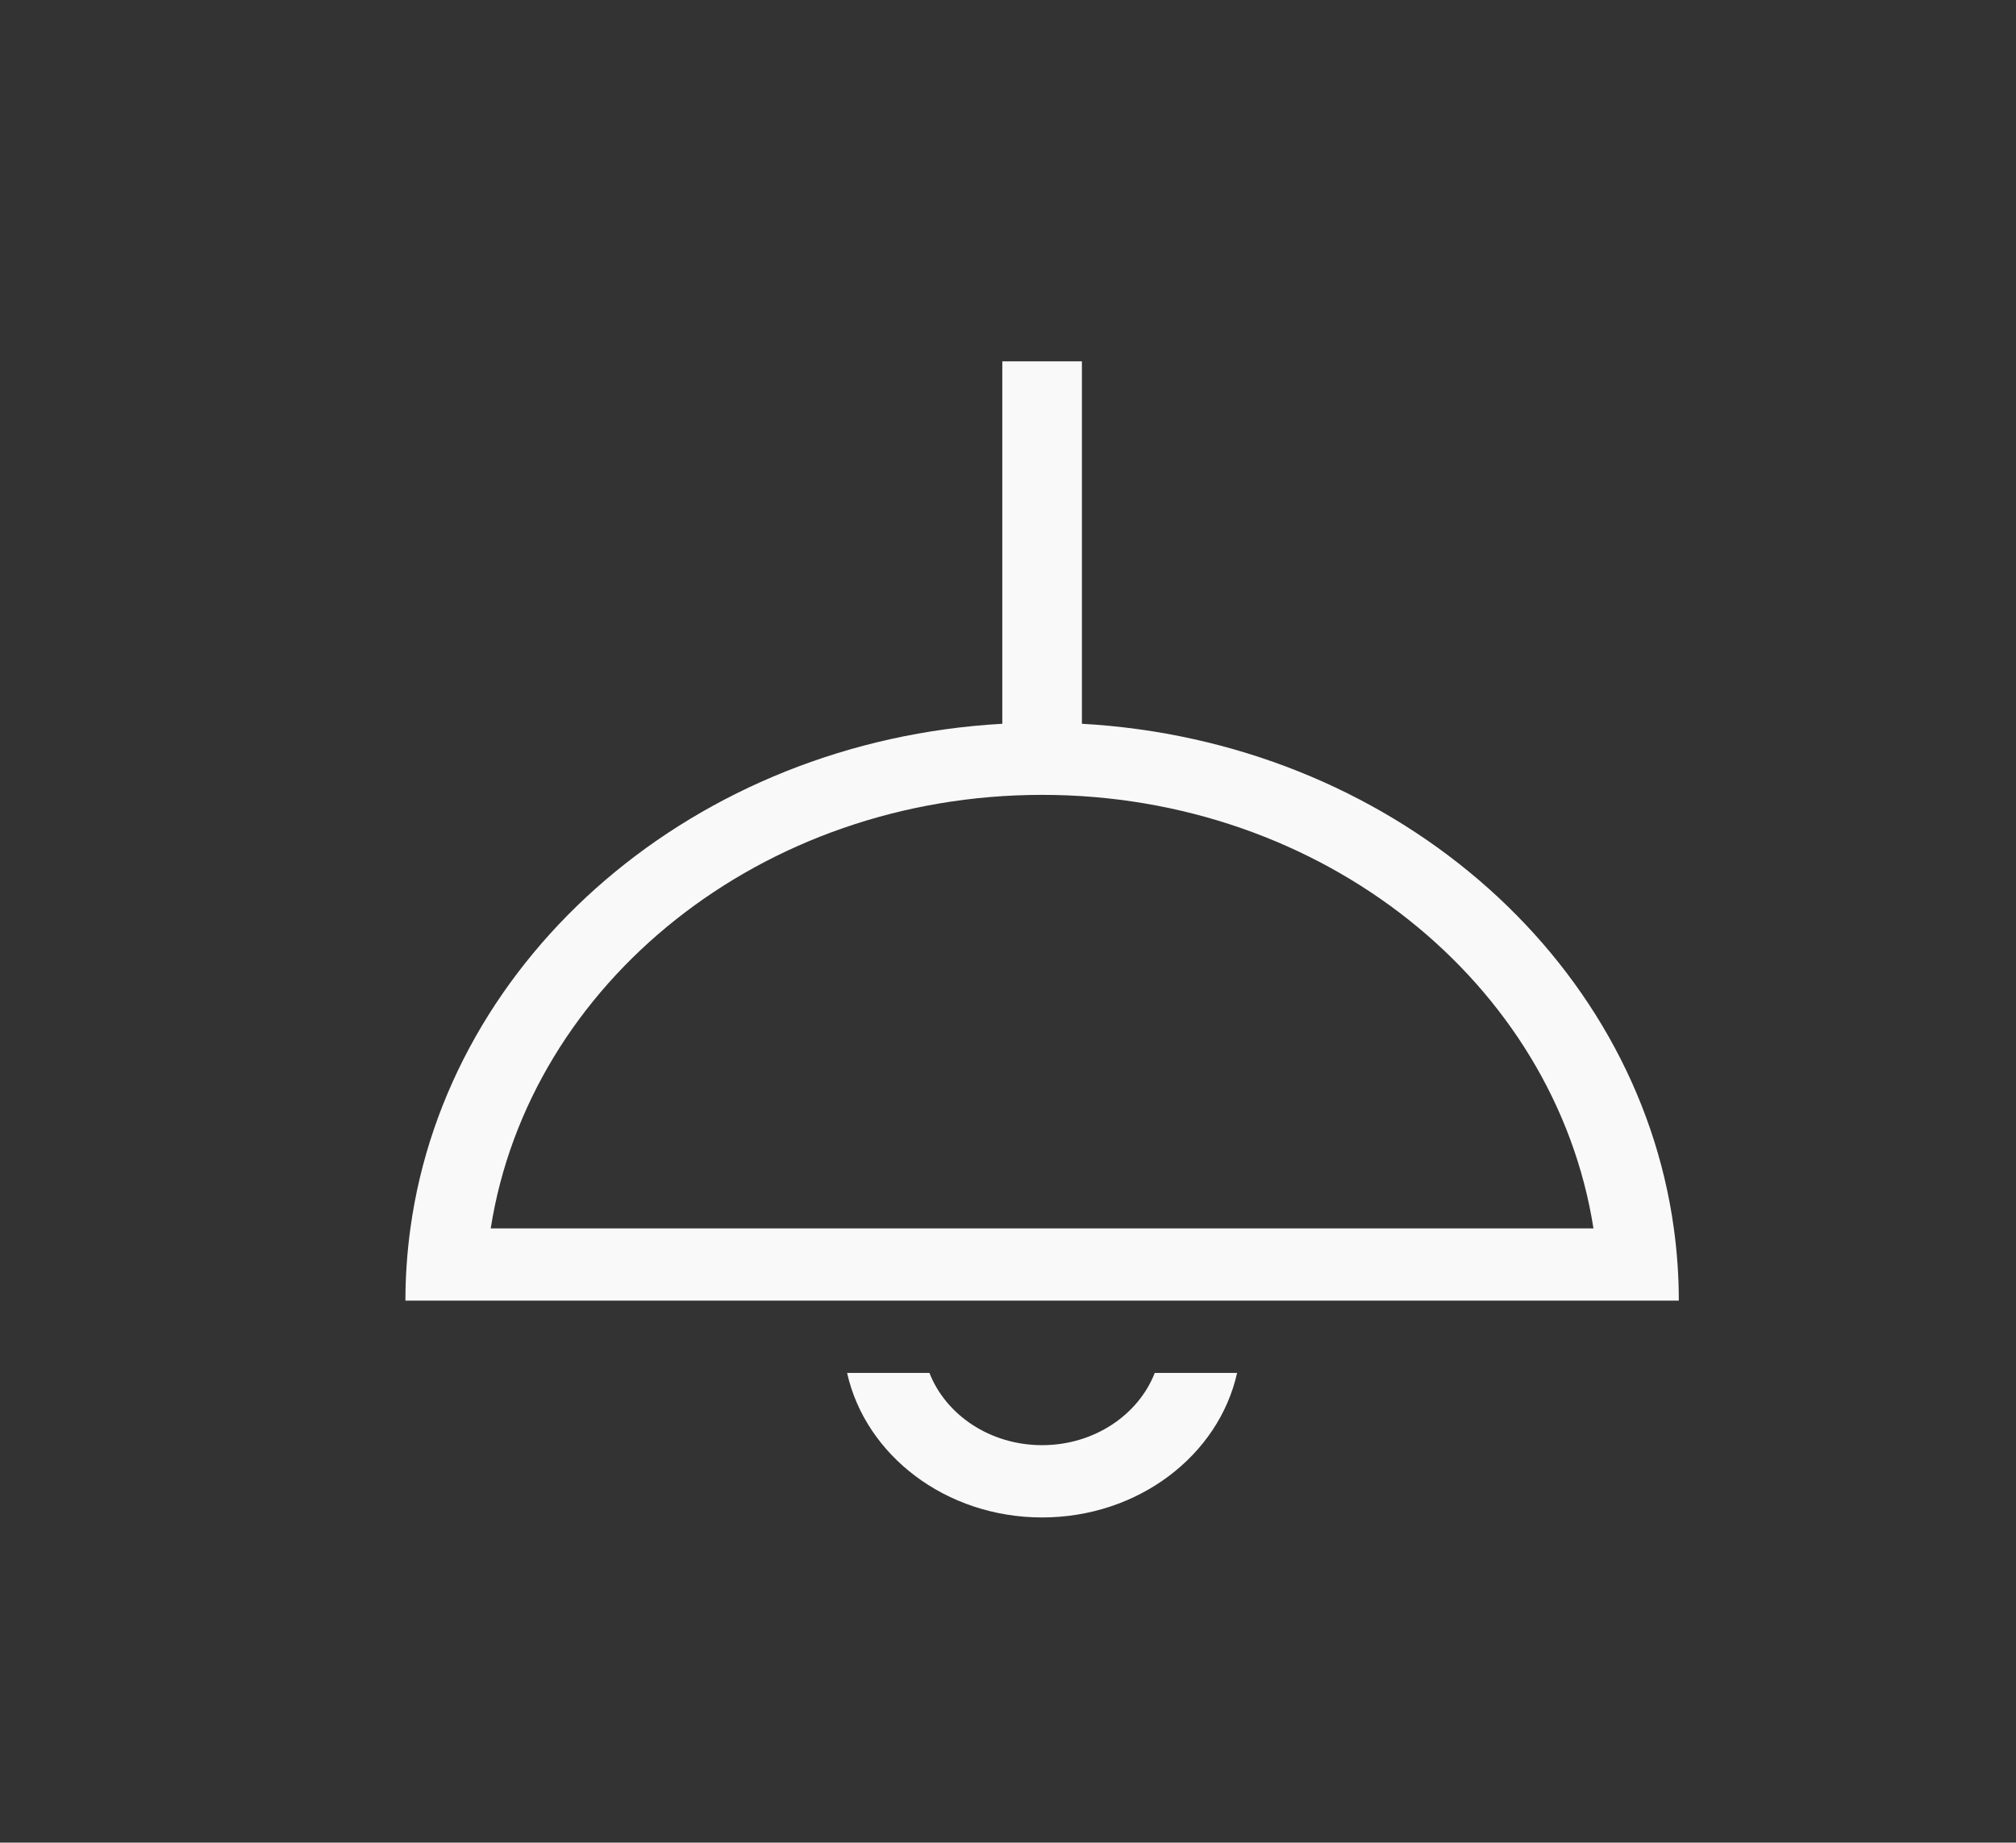 <?xml version="1.0" encoding="UTF-8" standalone="no"?>
<svg
   xmlns:dc="http://purl.org/dc/elements/1.1/"
   xmlns:cc="http://creativecommons.org/ns#"
   xmlns:rdf="http://www.w3.org/1999/02/22-rdf-syntax-ns#"
   xmlns:svg="http://www.w3.org/2000/svg"
   xmlns="http://www.w3.org/2000/svg"
   xmlns:sodipodi="http://sodipodi.sourceforge.net/DTD/sodipodi-0.dtd"
   xmlns:inkscape="http://www.inkscape.org/namespaces/inkscape"
   inkscape:version="1.0 (4035a4fb49, 2020-05-01)"
   height="40.406"
   width="44.197"
   sodipodi:docname="light-ceiling-sharp-light.svg"
   id="svg4"
   version="1.1"
   viewBox="0 0 44.197 40.406">
  <rect x="0" y="0" width="44.197" height="40.406" fill="#333333" stroke="none"/>
  <defs
     id="defs8" />
  <sodipodi:namedview
     inkscape:current-layer="svg4"
     inkscape:window-maximized="1"
     inkscape:window-y="-8"
     inkscape:window-x="-8"
     inkscape:cy="18.250937"
     inkscape:cx="51.250936"
     inkscape:zoom="2.67"
     showgrid="false"
     id="namedview6"
     inkscape:window-height="1009"
     inkscape:window-width="3840"
     inkscape:pageshadow="2"
     inkscape:pageopacity="0"
     guidetolerance="10"
     gridtolerance="10"
     objecttolerance="10"
     borderopacity="1"
     bordercolor="#666666"
     pagecolor="#ffffff" />
  <!--!Font Awesome Pro 6.5.2 by @fontawesome - https://fontawesome.com License - https://fontawesome.com/license (Commercial License) Copyright 2024 Fonticons, Inc.-->
  <g
     id="g33">
    <rect
       style="opacity:0.94;fill:none;stroke:#d3bc5f;stroke-width:0;stroke-dasharray:none;paint-order:stroke fill markers"
       id="rect12"
       width="44.197"
       height="40.406"
       x="5e-07"
       y="5e-07" />
    <path
       style="fill:#f9f9f9;stroke-width:0.052"
       id="path2"
       d="m 23.719,7.924 v 0.792 7.155 c 6.723,0.376 12.154,5.07 12.977,11.066 0.071,0.52 0.109,1.05 0.109,1.584 h -1.745 -24.427 -1.745 c 0,-0.535 0.038,-1.065 0.109,-1.584 0.823,-5.996 6.254,-10.69 12.977,-11.066 v -7.155 -0.792 z m -12.961,19.013 h 24.176 c -0.845,-5.377 -5.938,-9.507 -12.088,-9.507 -6.15,0 -11.243,4.129 -12.088,9.507 z m 12.088,6.338 c -2.11,0 -3.871,-1.362 -4.275,-3.169 h 1.805 c 0.36,0.921 1.33,1.584 2.47,1.584 1.14,0 2.11,-0.663 2.47,-1.584 h 1.805 c -0.403,1.807 -2.165,3.169 -4.275,3.169 z" />
  </g>
</svg>
